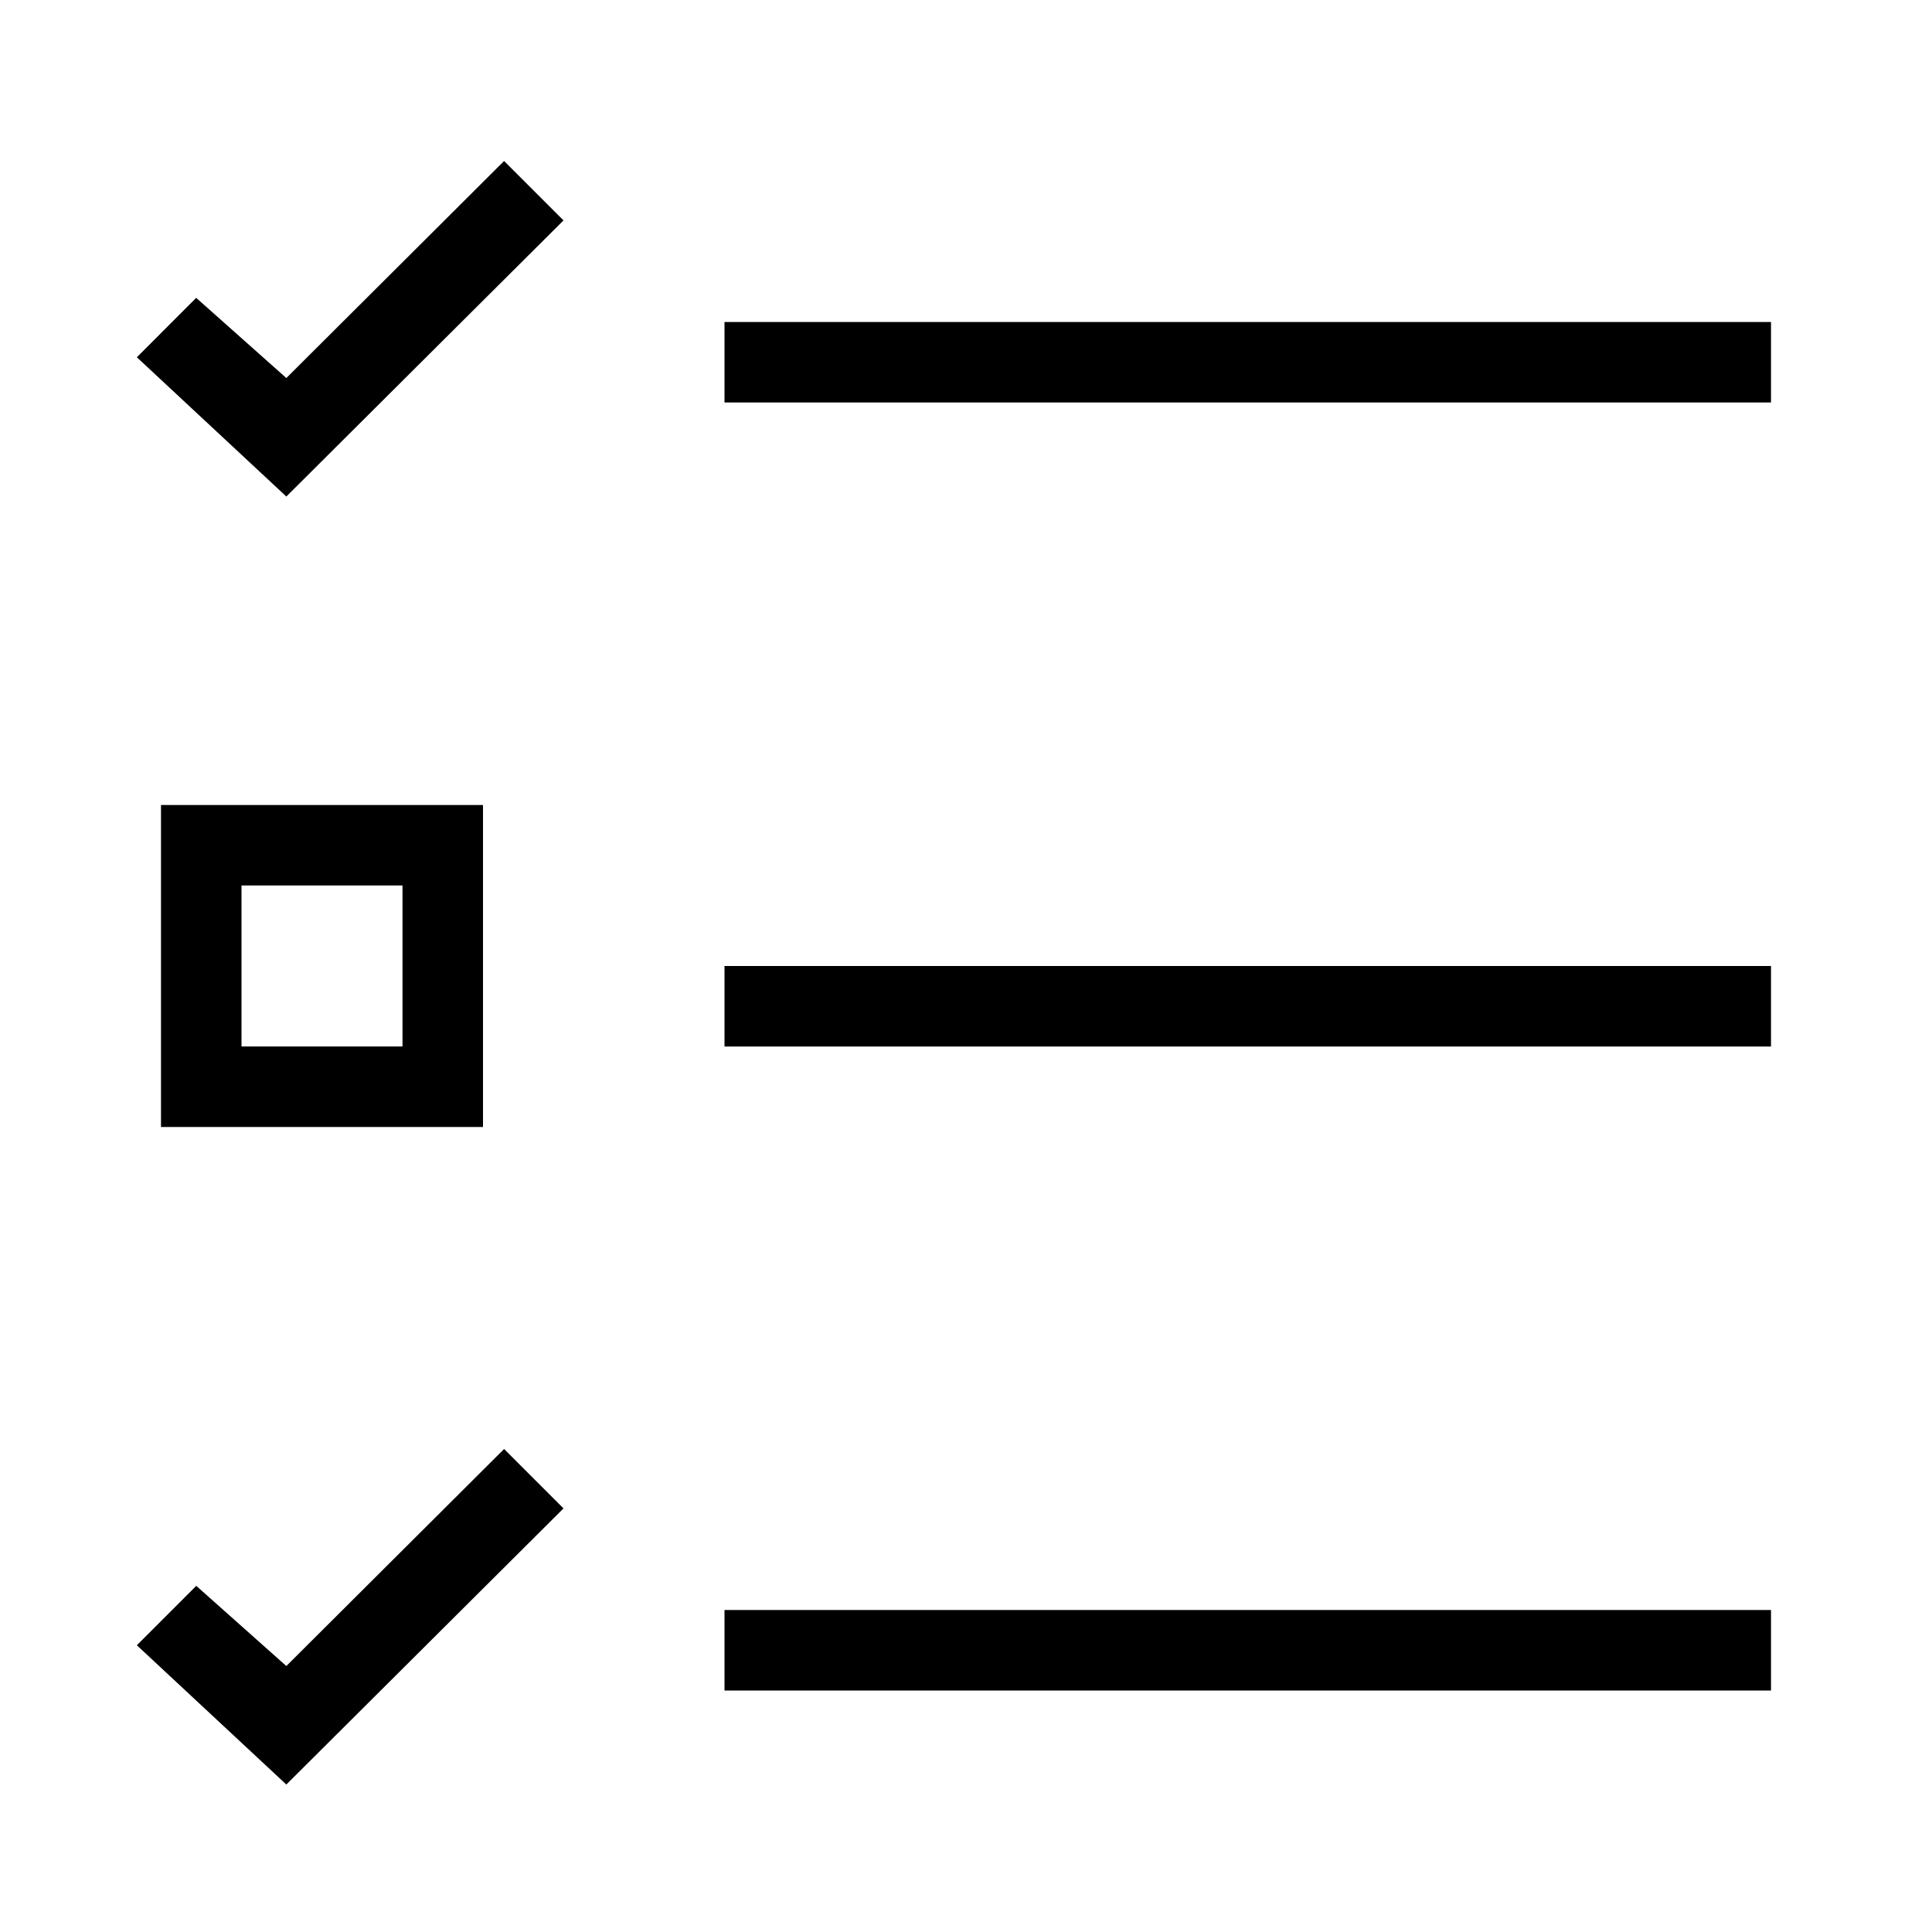 <?xml version="1.0" encoding="utf-8"?><!-- Скачано с сайта svg4.ru / Downloaded from svg4.ru -->
<svg width="800px" height="800px" viewBox="0 0 24 24" xmlns="http://www.w3.org/2000/svg"><path d="M22 5H9V4h13zm0 15H9v1h13zm0-8H9v1h13zM6 14H2v-4h4zm-1-3H3v2h2zm-2.562 8.7l-.738.738 1.857 1.73L7 18.738 6.262 18l-2.705 2.696zM6.262 2L3.557 4.696 2.437 3.7l-.737.738 1.857 1.73L7 2.738z"/><path fill="none" d="M0 0h24v24H0z"/></svg>